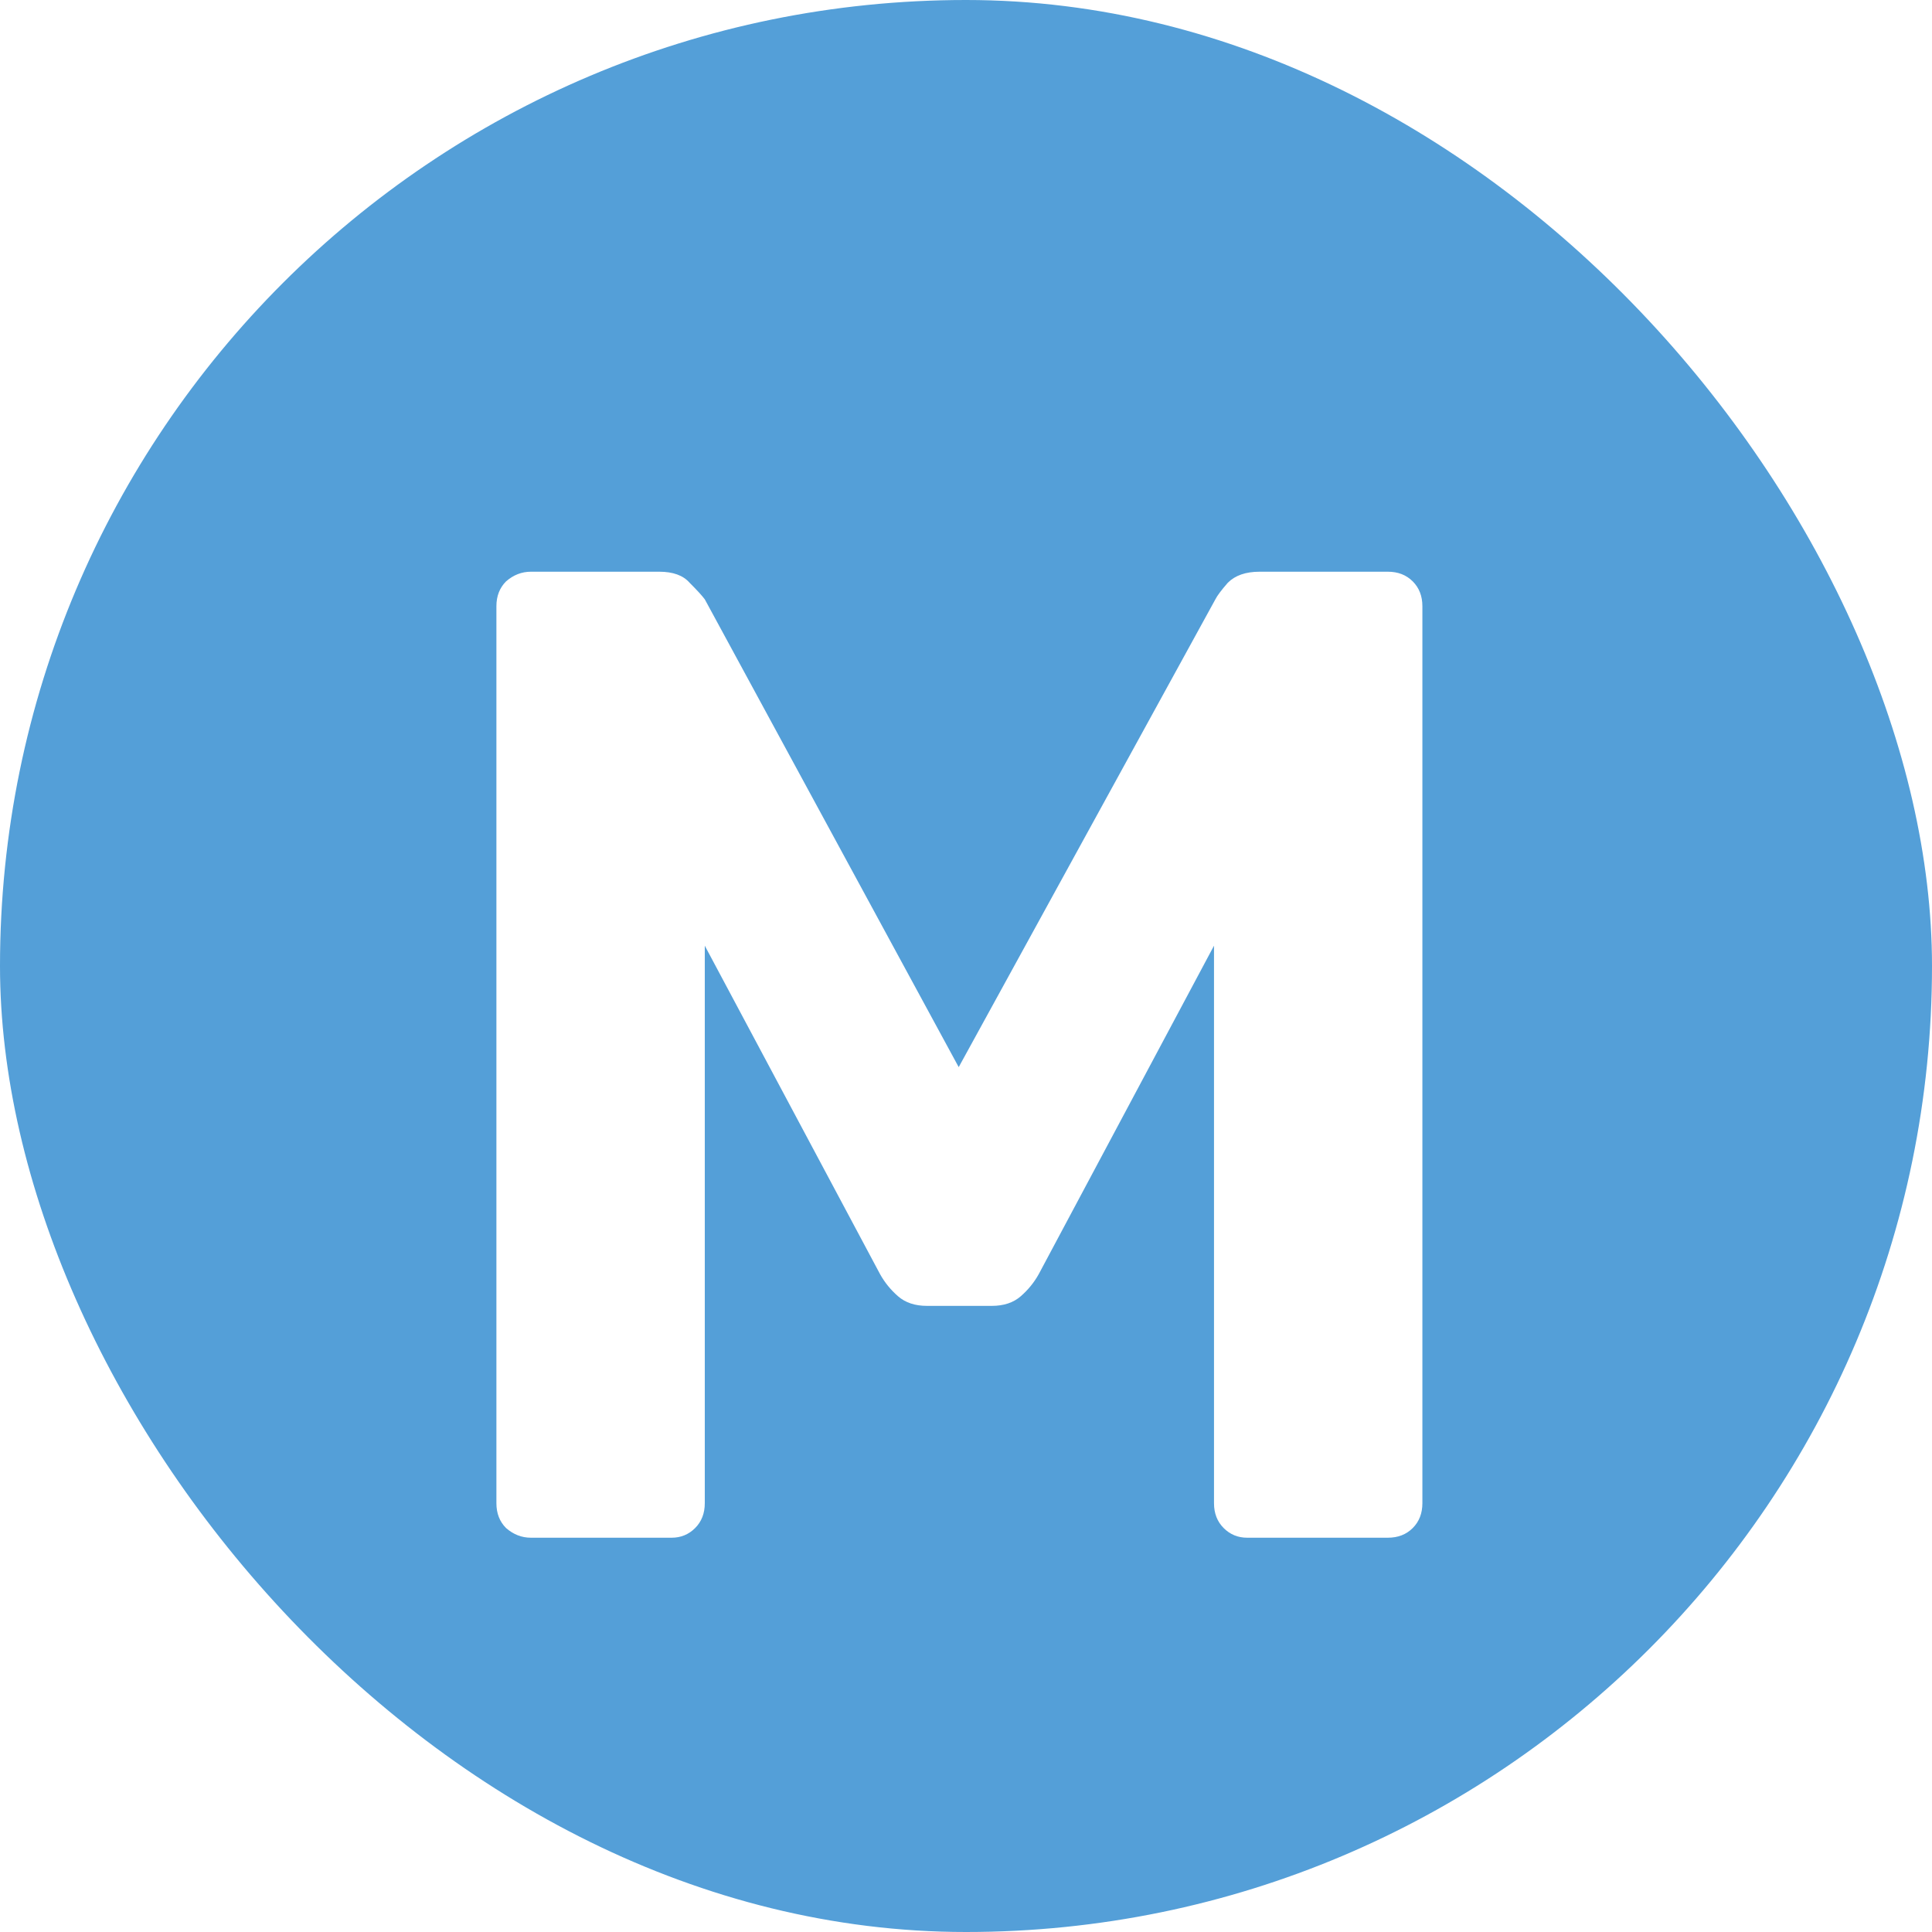 <svg width="196" height="196" viewBox="0 0 196 196" fill="none" xmlns="http://www.w3.org/2000/svg">
<rect width="196" height="196" rx="98" fill="#549FD8"/>
<g filter="url(#filter0_d_4_37)">
<path d="M52.86 146C51.927 146 51.087 145.673 50.34 145.02C49.687 144.367 49.36 143.527 49.36 142.5V51.5C49.36 50.473 49.687 49.633 50.34 48.98C51.087 48.327 51.927 48 52.86 48H65.88C67.28 48 68.307 48.373 68.96 49.12C69.707 49.867 70.22 50.427 70.5 50.8L96.26 98.26L122.3 50.8C122.487 50.427 122.907 49.867 123.56 49.12C124.307 48.373 125.38 48 126.78 48H139.8C140.827 48 141.667 48.327 142.32 48.98C142.973 49.633 143.3 50.473 143.3 51.5V142.5C143.3 143.527 142.973 144.367 142.32 145.02C141.667 145.673 140.827 146 139.8 146H125.52C124.587 146 123.793 145.673 123.14 145.02C122.487 144.367 122.16 143.527 122.16 142.5V85.94L104.38 119.26C103.913 120.1 103.307 120.847 102.56 121.5C101.813 122.153 100.833 122.48 99.62 122.48H93.04C91.827 122.48 90.847 122.153 90.1 121.5C89.353 120.847 88.747 120.1 88.28 119.26L70.5 85.94V142.5C70.5 143.527 70.173 144.367 69.52 145.02C68.867 145.673 68.073 146 67.14 146H52.86Z" fill="white"/>
</g>
<defs>
<filter id="filter0_d_4_37" x="27.36" y="35" width="139.94" height="144" filterUnits="userSpaceOnUse" color-interpolation-filters="sRGB">
<feFlood flood-opacity="0" result="BackgroundImageFix"/>
<feColorMatrix in="SourceAlpha" type="matrix" values="0 0 0 0 0 0 0 0 0 0 0 0 0 0 0 0 0 0 127 0" result="hardAlpha"/>
<feOffset dx="1" dy="10"/>
<feGaussianBlur stdDeviation="11.5"/>
<feComposite in2="hardAlpha" operator="out"/>
<feColorMatrix type="matrix" values="0 0 0 0 0.031 0 0 0 0 0.043 0 0 0 0 0.071 0 0 0 1 0"/>
<feBlend mode="normal" in2="BackgroundImageFix" result="effect1_dropShadow_4_37"/>
<feBlend mode="normal" in="SourceGraphic" in2="effect1_dropShadow_4_37" result="shape"/>
</filter>
</defs>
</svg>
